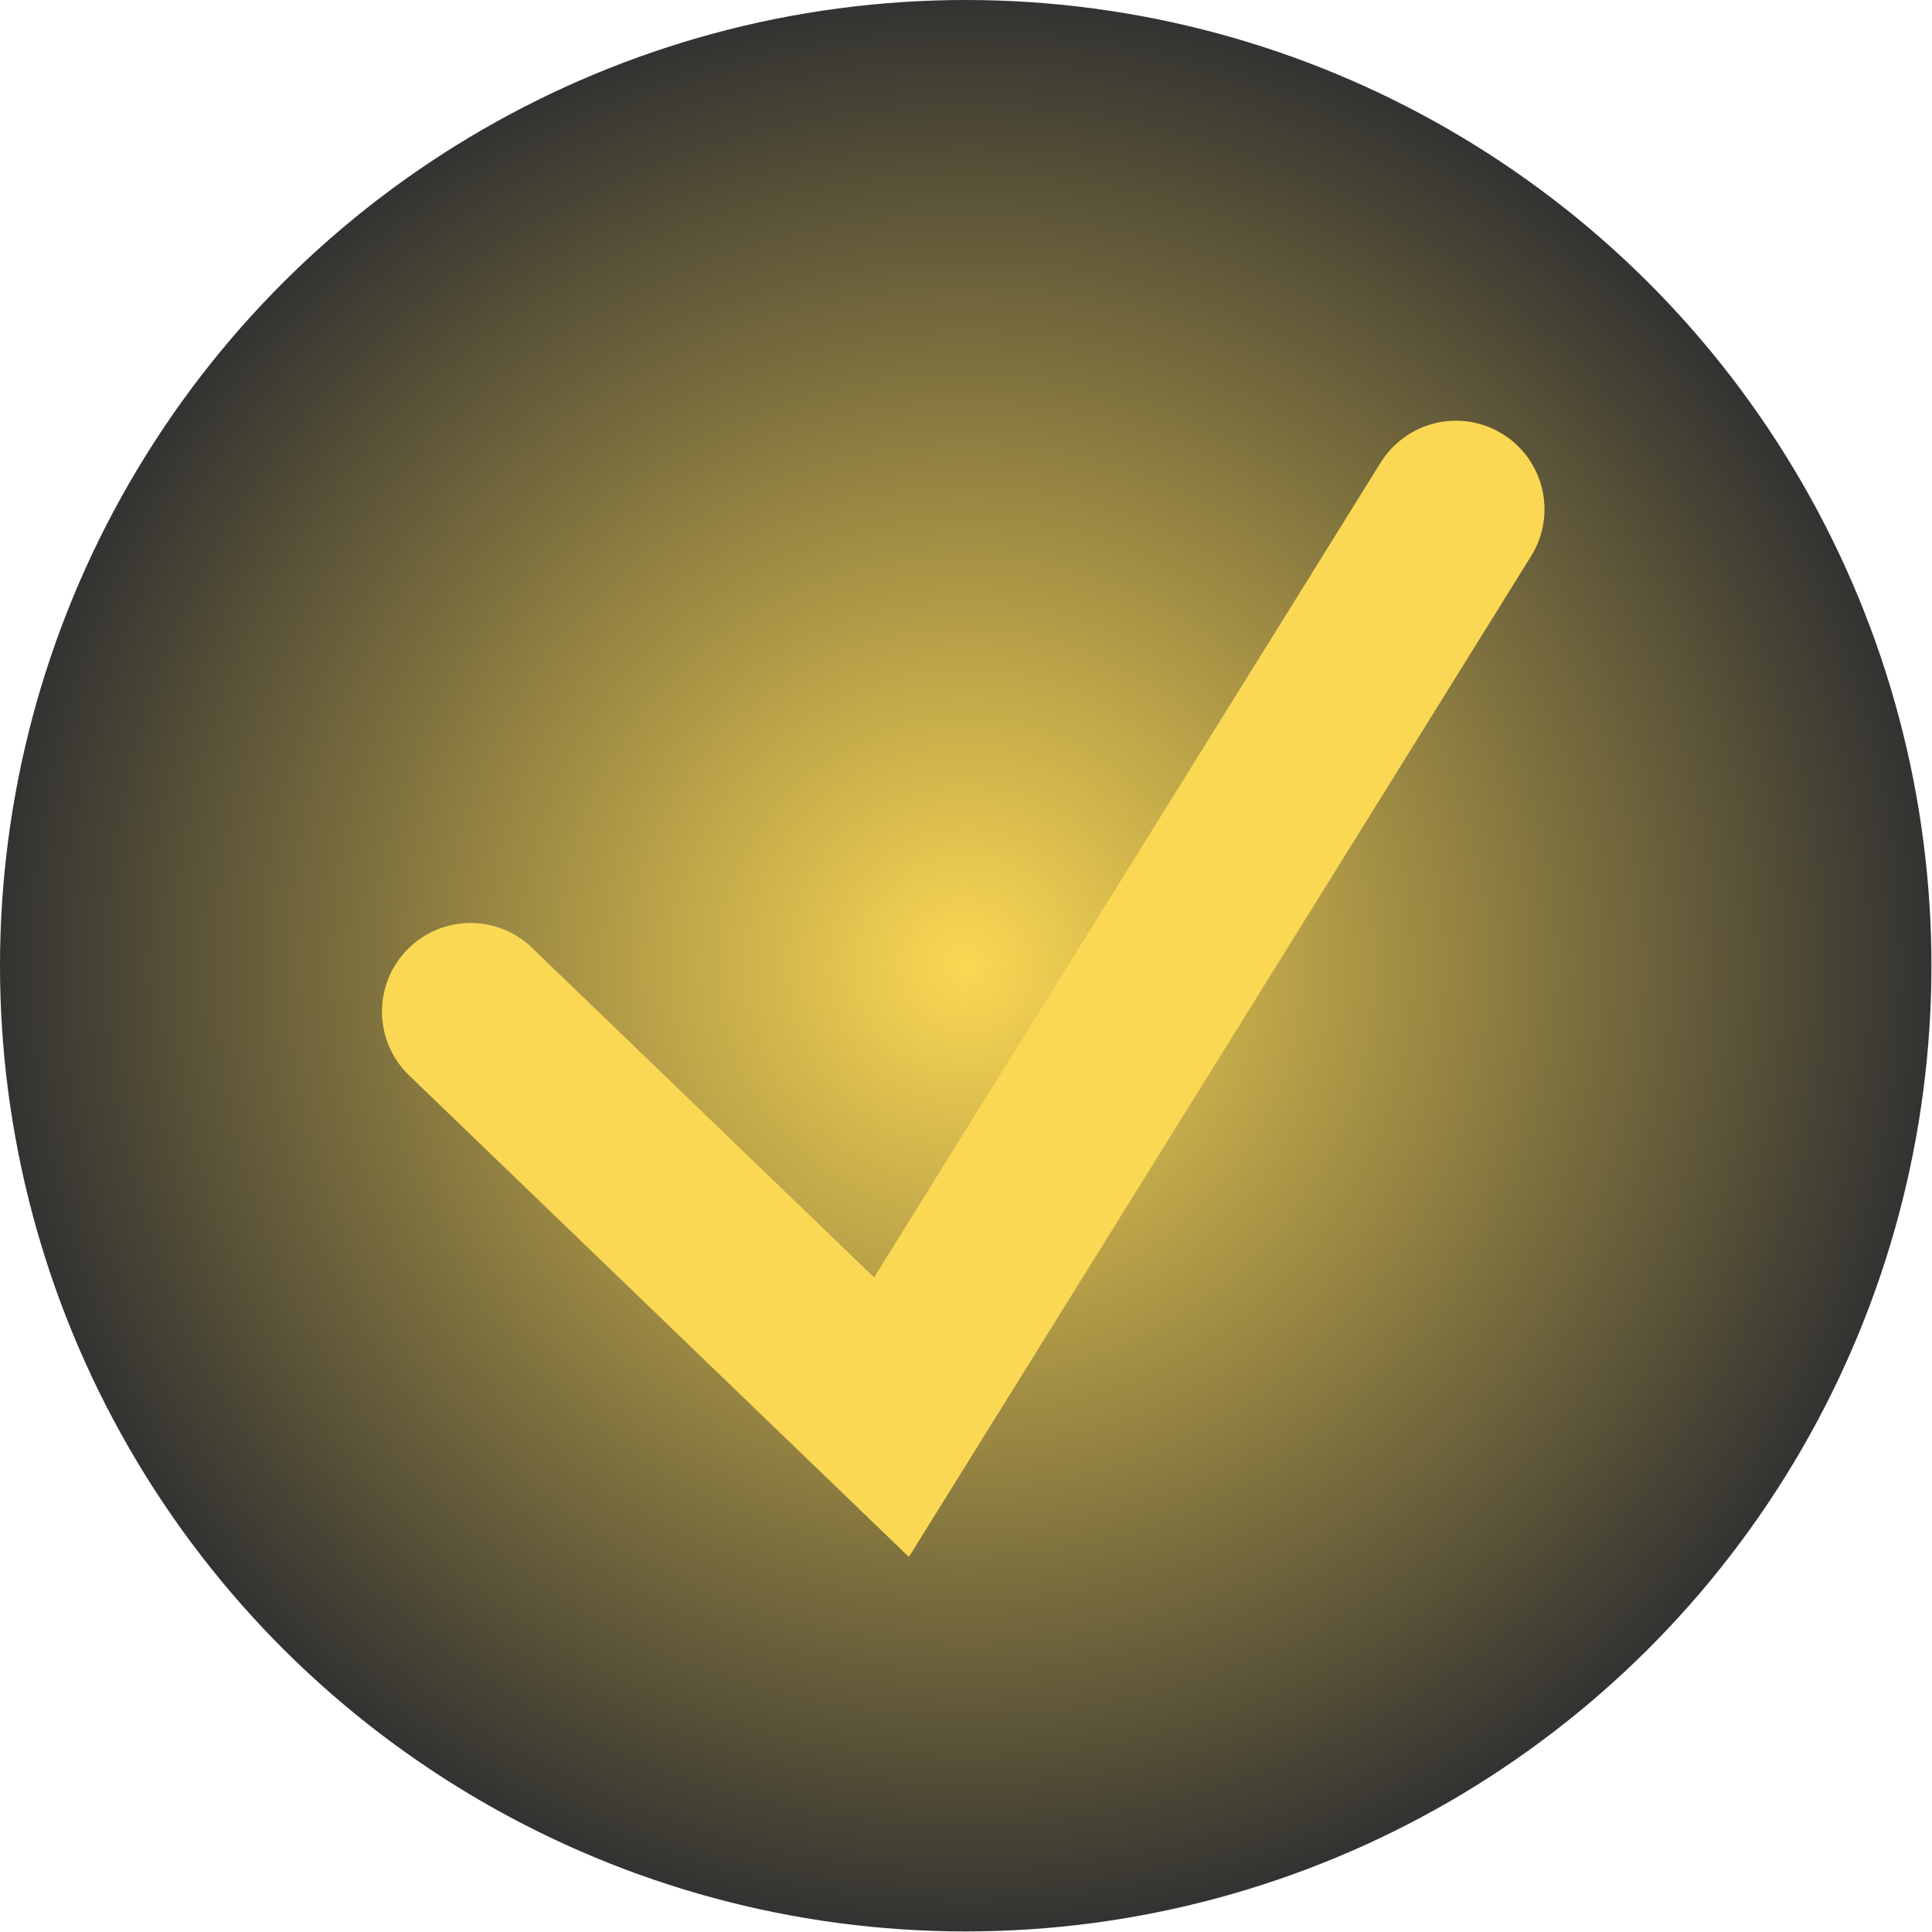 <?xml version="1.0" encoding="UTF-8"?> <svg xmlns="http://www.w3.org/2000/svg" width="349" height="349" viewBox="0 0 349 349" fill="none"><circle cx="174.449" cy="174.449" r="174.449" transform="rotate(-90 174.449 174.449)" fill="url(#paint0_radial_63_49)"></circle><path d="M85 182.732L161.043 256L263 92" stroke="#FBD853" stroke-width="32" stroke-linecap="round"></path><defs><radialGradient id="paint0_radial_63_49" cx="0" cy="0" r="1" gradientUnits="userSpaceOnUse" gradientTransform="translate(174.449 174.449) rotate(179.82) scale(175.45)"><stop stop-color="#FBD853"></stop><stop offset="1" stop-color="#313131"></stop></radialGradient></defs></svg> 